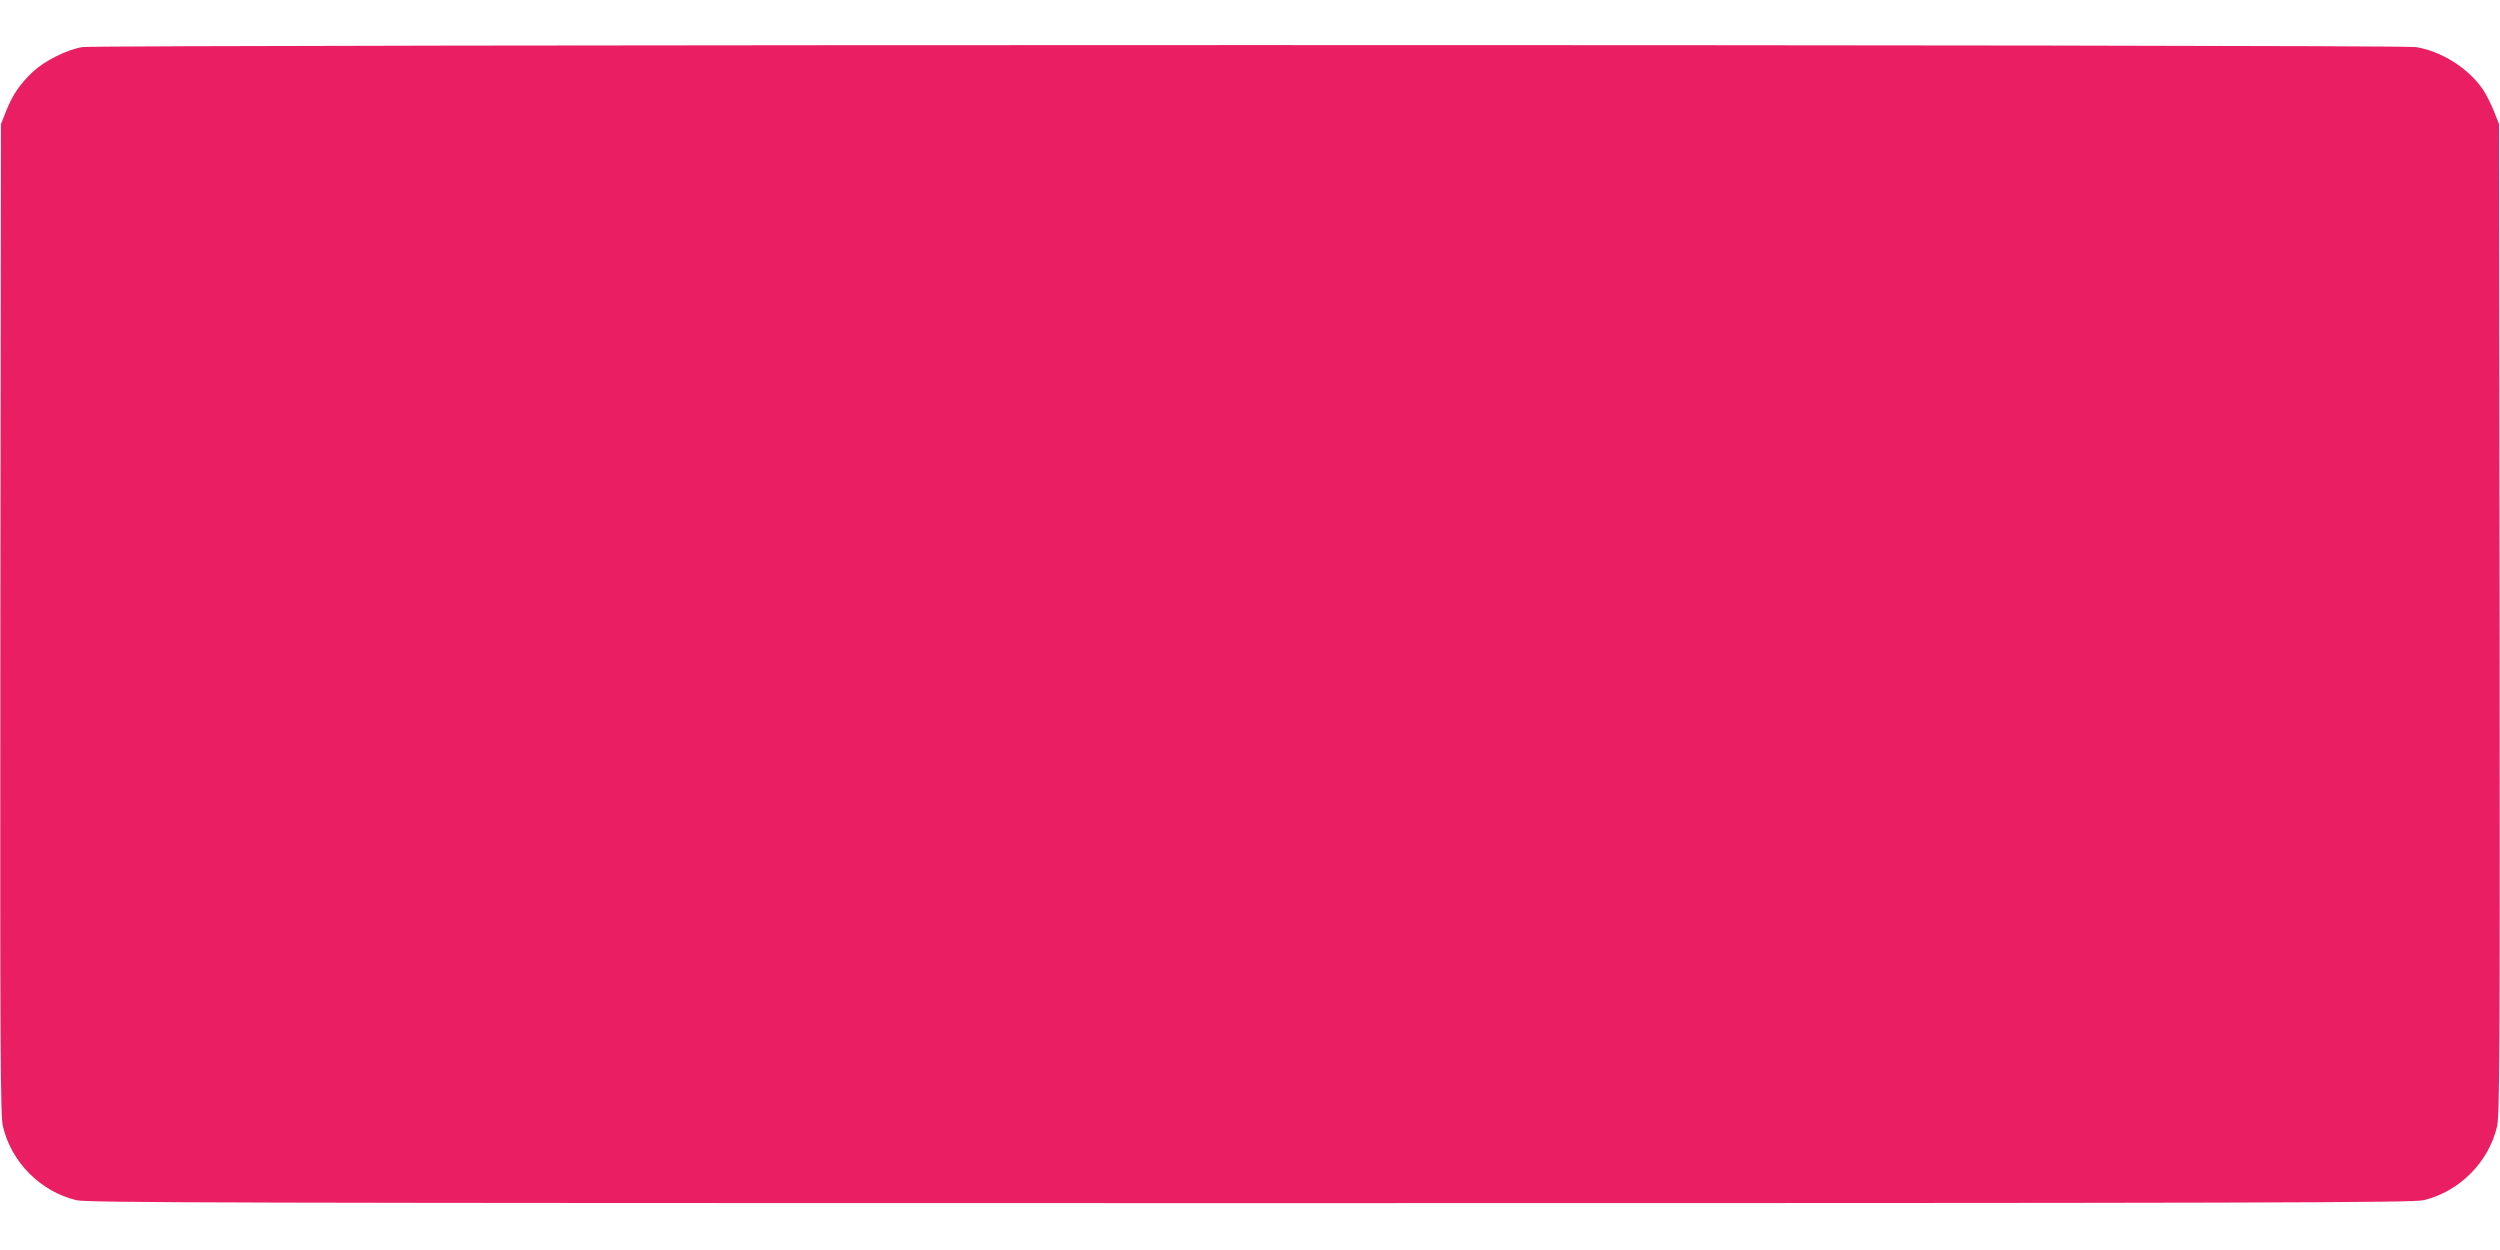 <?xml version="1.0" standalone="no"?>
<!DOCTYPE svg PUBLIC "-//W3C//DTD SVG 20010904//EN"
 "http://www.w3.org/TR/2001/REC-SVG-20010904/DTD/svg10.dtd">
<svg version="1.0" xmlns="http://www.w3.org/2000/svg"
 width="1280pt" height="640pt" viewBox="0 0 1280 640"
 preserveAspectRatio="xMidYMid meet">
<g transform="translate(0,640) scale(0.1,-0.1)"
fill="#e91e63" stroke="none">
<path d="M422 6159 c-79 -13 -193 -70 -253 -126 -66 -62 -103 -116 -137 -200
l-27 -68 -3 -2533 c-2 -2245 0 -2540 13 -2599 43 -184 193 -334 376 -378 57
-13 742 -15 6009 -15 5267 0 5952 2 6009 15 183 44 333 194 376 378 13 59 15
354 13 2599 l-3 2533 -27 68 c-15 37 -40 86 -56 110 -76 109 -212 195 -343
216 -81 14 -11868 13 -11947 0z"/>
</g>
</svg>
